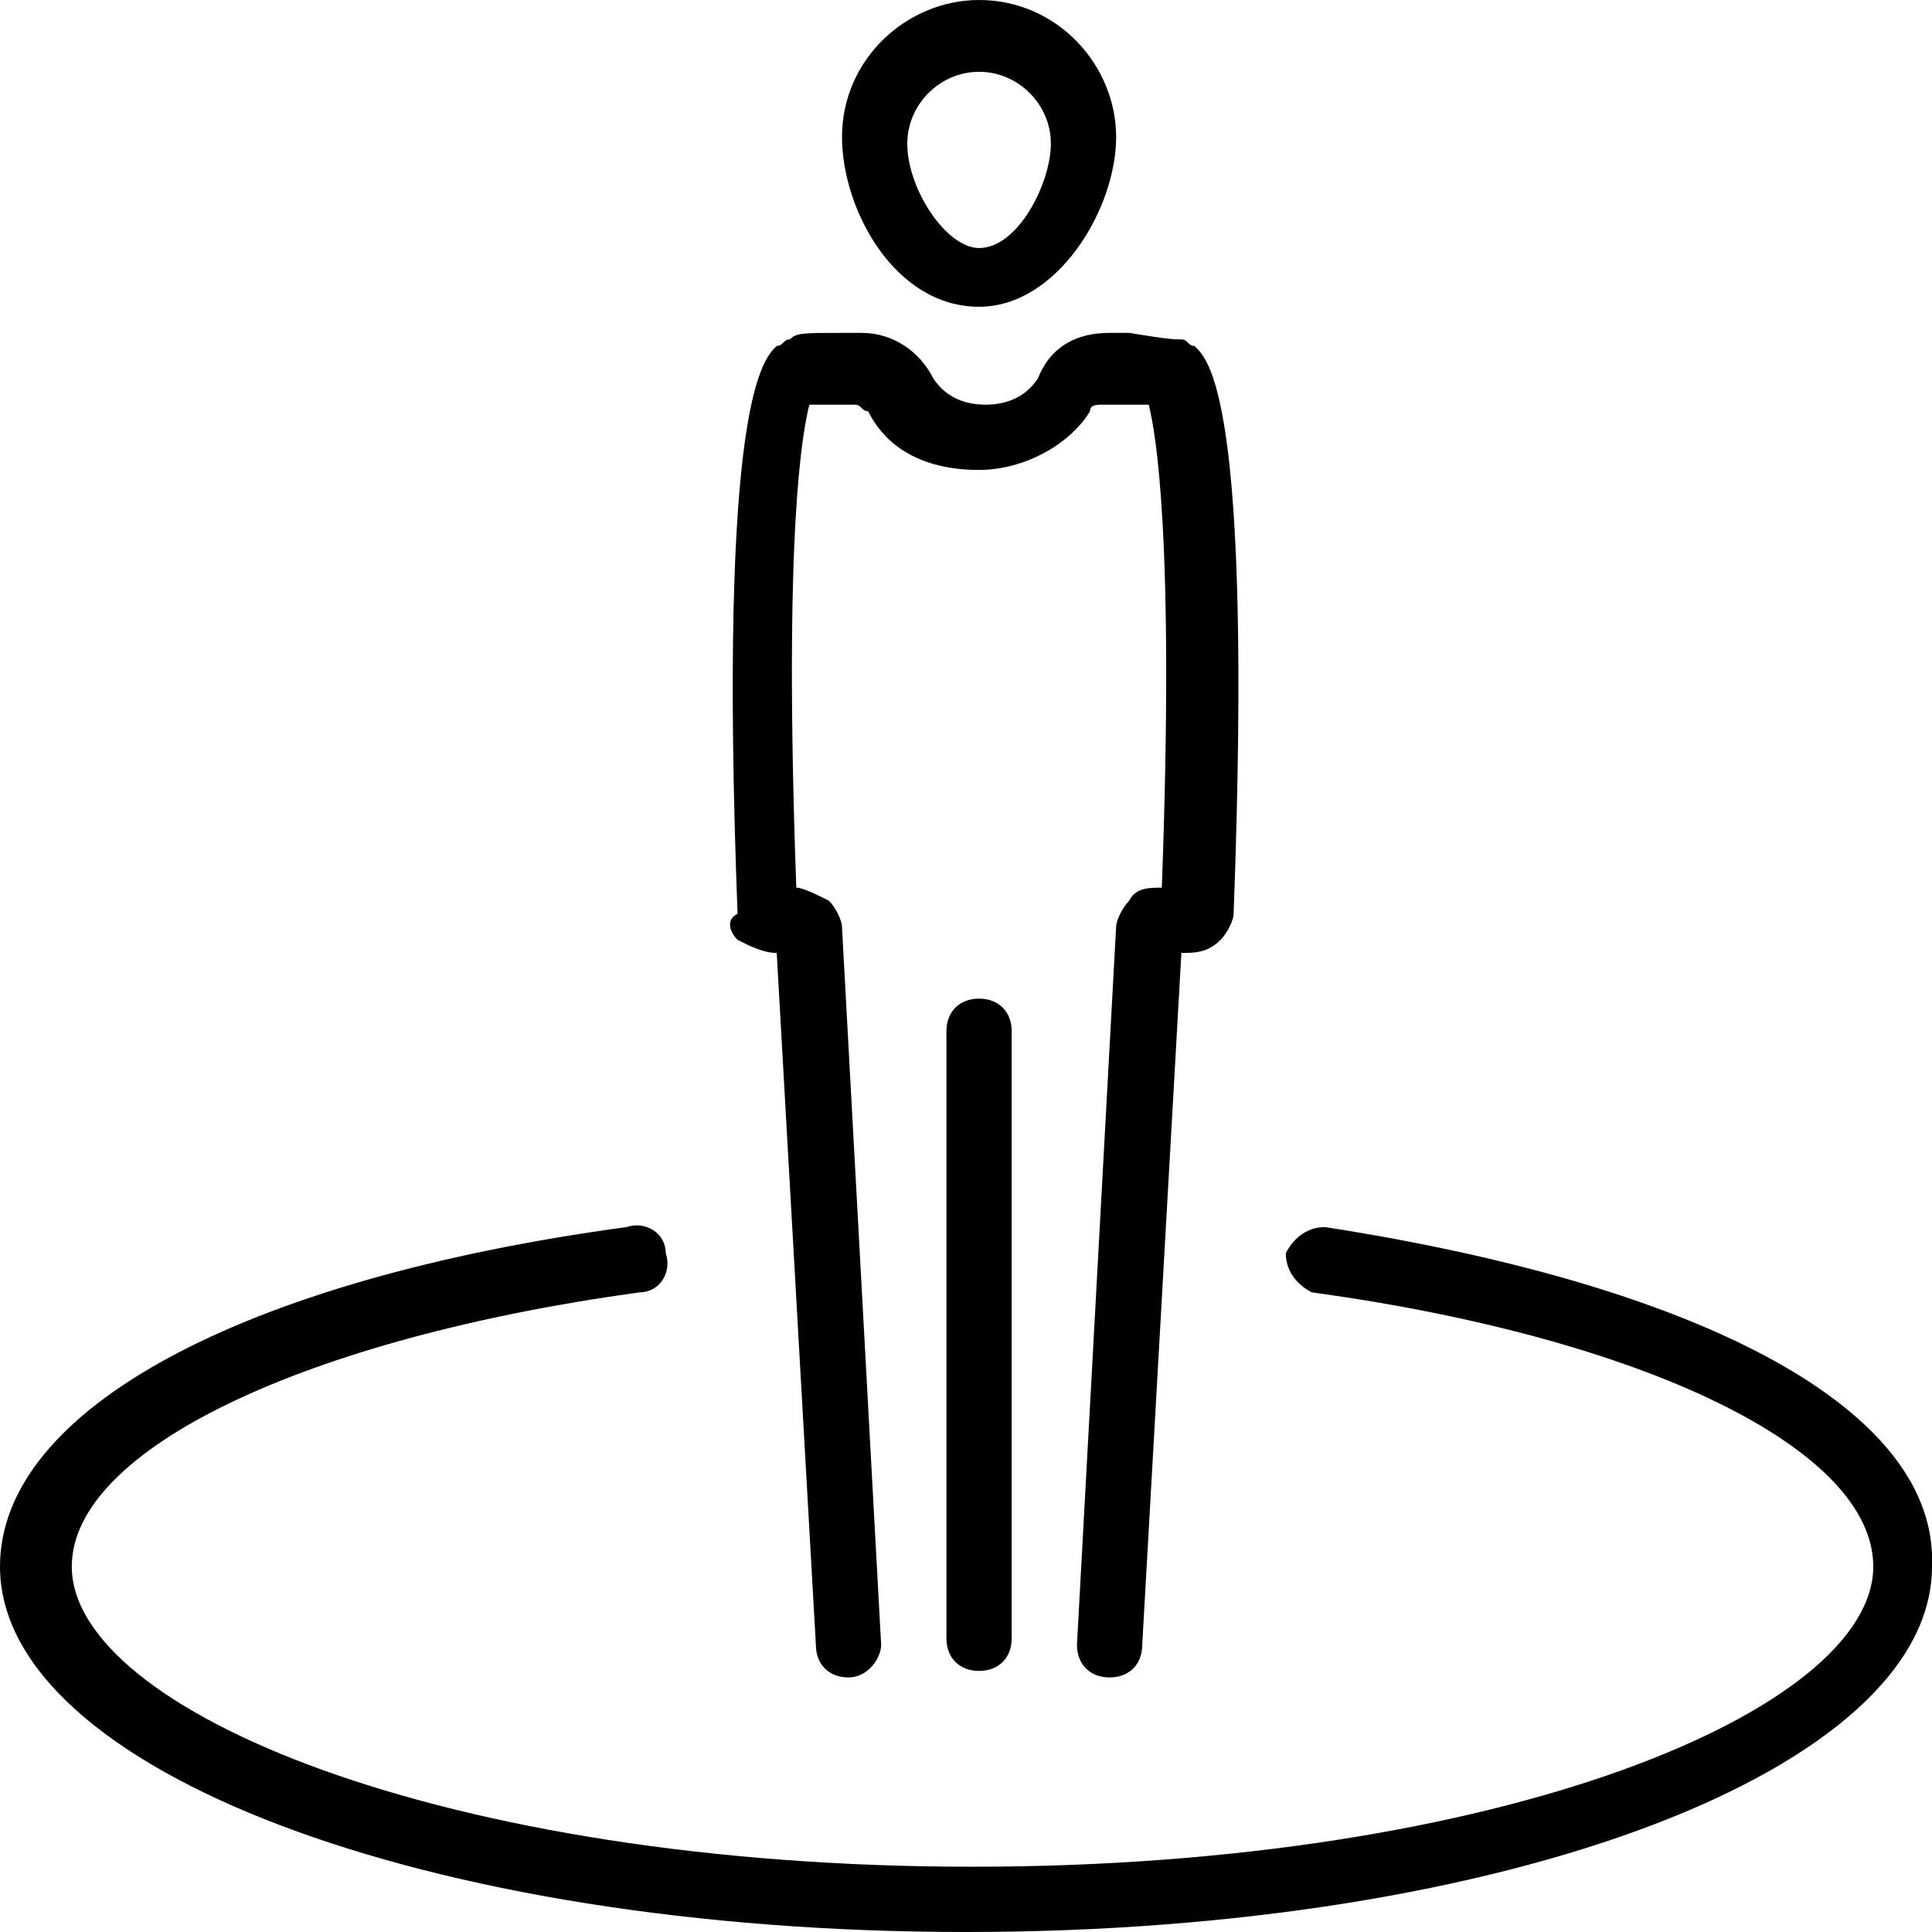 <svg width="120" height="120" viewBox="0 0 120 120" fill="none" xmlns="http://www.w3.org/2000/svg">
<path d="M82.297 76.216C81.081 76.216 80.271 77.027 79.865 77.838C79.865 79.054 80.676 79.865 81.486 80.27C102.162 83.108 116.352 90 116.352 97.297C116.352 106.216 93.243 115.946 60.406 115.946C27.568 115.946 4.459 106.216 4.459 97.297C4.459 90 19.054 83.108 39.73 80.27C40.946 80.27 41.757 79.054 41.352 77.838C41.352 76.622 40.135 75.811 38.919 76.216C15 79.46 0 87.568 0 97.297C0 109.865 26.352 120 60 120C93.649 120 120 109.865 120 97.297C120.405 87.568 105.811 79.865 82.297 76.216Z" fill="black"/>
<path d="M58.784 64.054V101.757C58.784 102.973 59.595 103.784 60.811 103.784C62.027 103.784 62.838 102.973 62.838 101.757V64.054C62.838 62.838 62.027 62.027 60.811 62.027C59.595 62.027 58.784 62.838 58.784 64.054Z" fill="black"/>
<path d="M60.812 19.054C65.677 19.054 69.326 12.973 69.326 8.514C69.326 4.054 65.677 0 60.812 0C56.353 0 52.299 3.649 52.299 8.514C52.299 12.973 55.542 19.054 60.812 19.054ZM60.812 4.459C63.245 4.459 65.272 6.486 65.272 8.919C65.272 11.351 63.245 15.405 60.812 15.405C58.785 15.405 56.353 11.757 56.353 8.919C56.353 6.486 58.38 4.459 60.812 4.459Z" fill="black"/>
<path d="M45.811 58.378C46.622 58.784 47.432 59.189 48.243 59.189L50.676 102.162C50.676 103.378 51.486 104.189 52.703 104.189C53.919 104.189 54.73 102.973 54.73 102.162L52.297 57.568C52.297 57.162 51.892 56.351 51.487 55.946C50.676 55.541 49.865 55.135 49.46 55.135C48.649 32.838 49.865 26.757 50.27 25.135C50.676 25.135 51.487 25.135 51.892 25.135H53.108C53.513 25.135 53.514 25.541 53.919 25.541C55.135 27.973 57.568 29.189 60.811 29.189C63.648 29.189 66.487 27.567 67.703 25.541C67.703 25.135 68.108 25.135 68.513 25.135H69.73C70.135 25.135 70.946 25.135 71.351 25.135C71.757 26.757 72.973 33.243 72.162 55.135C71.351 55.135 70.541 55.135 70.135 55.946C69.73 56.351 69.324 57.162 69.324 57.568L66.892 102.162C66.892 103.378 67.703 104.189 68.919 104.189C70.135 104.189 70.946 103.378 70.946 102.162L73.378 59.189C74.189 59.189 75 59.189 75.811 58.378C76.216 57.973 76.622 57.162 76.622 56.757C77.838 24.324 75 22.297 74.189 21.486C73.784 21.486 73.784 21.081 73.378 21.081C72.973 21.081 72.568 21.081 70.135 20.676H68.919C66.892 20.676 65.27 21.486 64.46 23.513C63.649 24.73 62.432 25.135 61.216 25.135C60 25.135 58.784 24.73 57.973 23.513C57.162 21.892 55.541 20.676 53.514 20.676H52.297C49.865 20.676 49.459 20.676 49.054 21.081C48.648 21.081 48.649 21.486 48.243 21.486C47.432 22.297 44.595 24.73 45.811 56.757C45 57.162 45.406 57.973 45.811 58.378Z" fill="black"/>
</svg>
